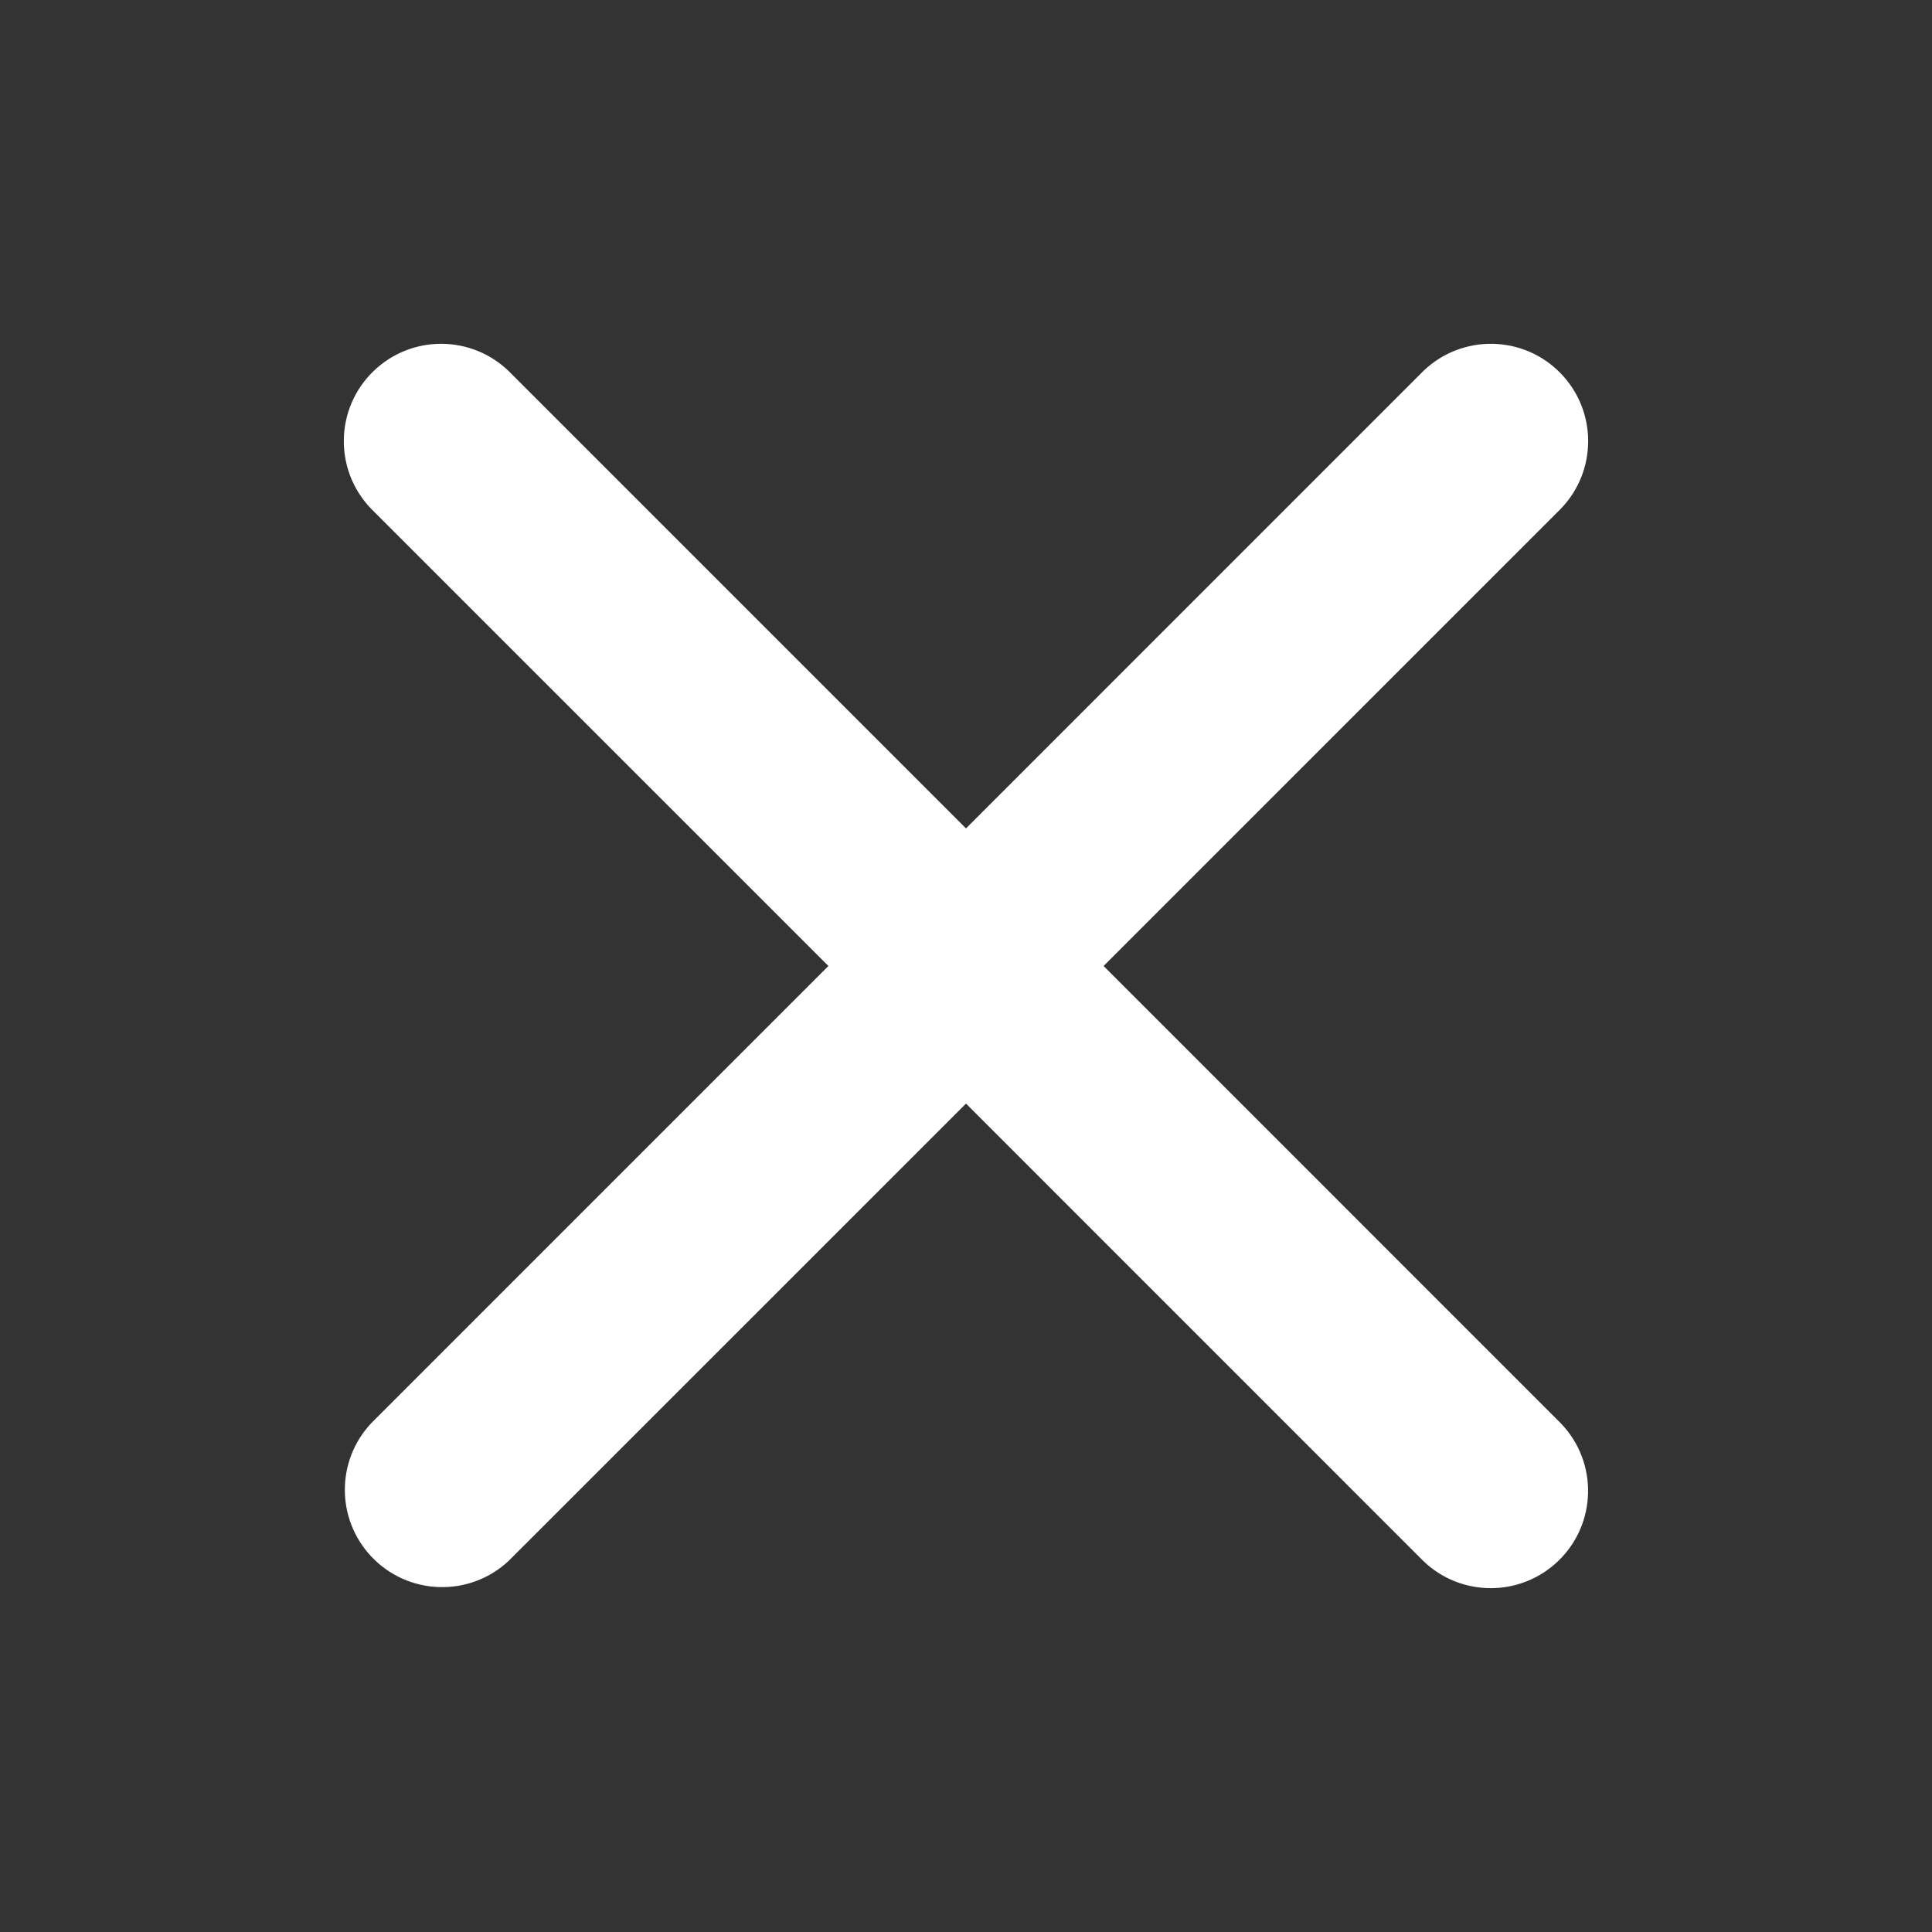 <?xml version="1.0" encoding="utf-8"?>
<!-- Generator: Adobe Illustrator 26.2.1, SVG Export Plug-In . SVG Version: 6.00 Build 0)  -->
<svg version="1.1" id="Ebene_1" xmlns="http://www.w3.org/2000/svg" xmlns:xlink="http://www.w3.org/1999/xlink" x="0px" y="0px"
	 viewBox="0 0 50 50" enable-background="new 0 0 50 50" xml:space="preserve">
<rect x="0" y="0" width="50" height="50" fill="#333333" stroke="none"/>
<path fill="#fff" d="M40.396,36.837c0.964,1.003,0.934,2.597-0.069,3.561c-0.975,0.938-2.517,0.938-3.492,0L25,28.561L13.163,40.396
	c-1.016,0.95-2.61,0.896-3.56-0.12c-0.904-0.968-0.905-2.47-0.001-3.438L21.439,25L9.601,13.163
	C8.637,12.16,8.668,10.566,9.67,9.601c0.975-0.938,2.517-0.938,3.492,0L25,21.439L36.837,9.601c1.003-0.964,2.597-0.934,3.561,0.069
	c0.938,0.975,0.938,2.517,0,3.492L28.561,25L40.396,36.837z"/>
</svg>
